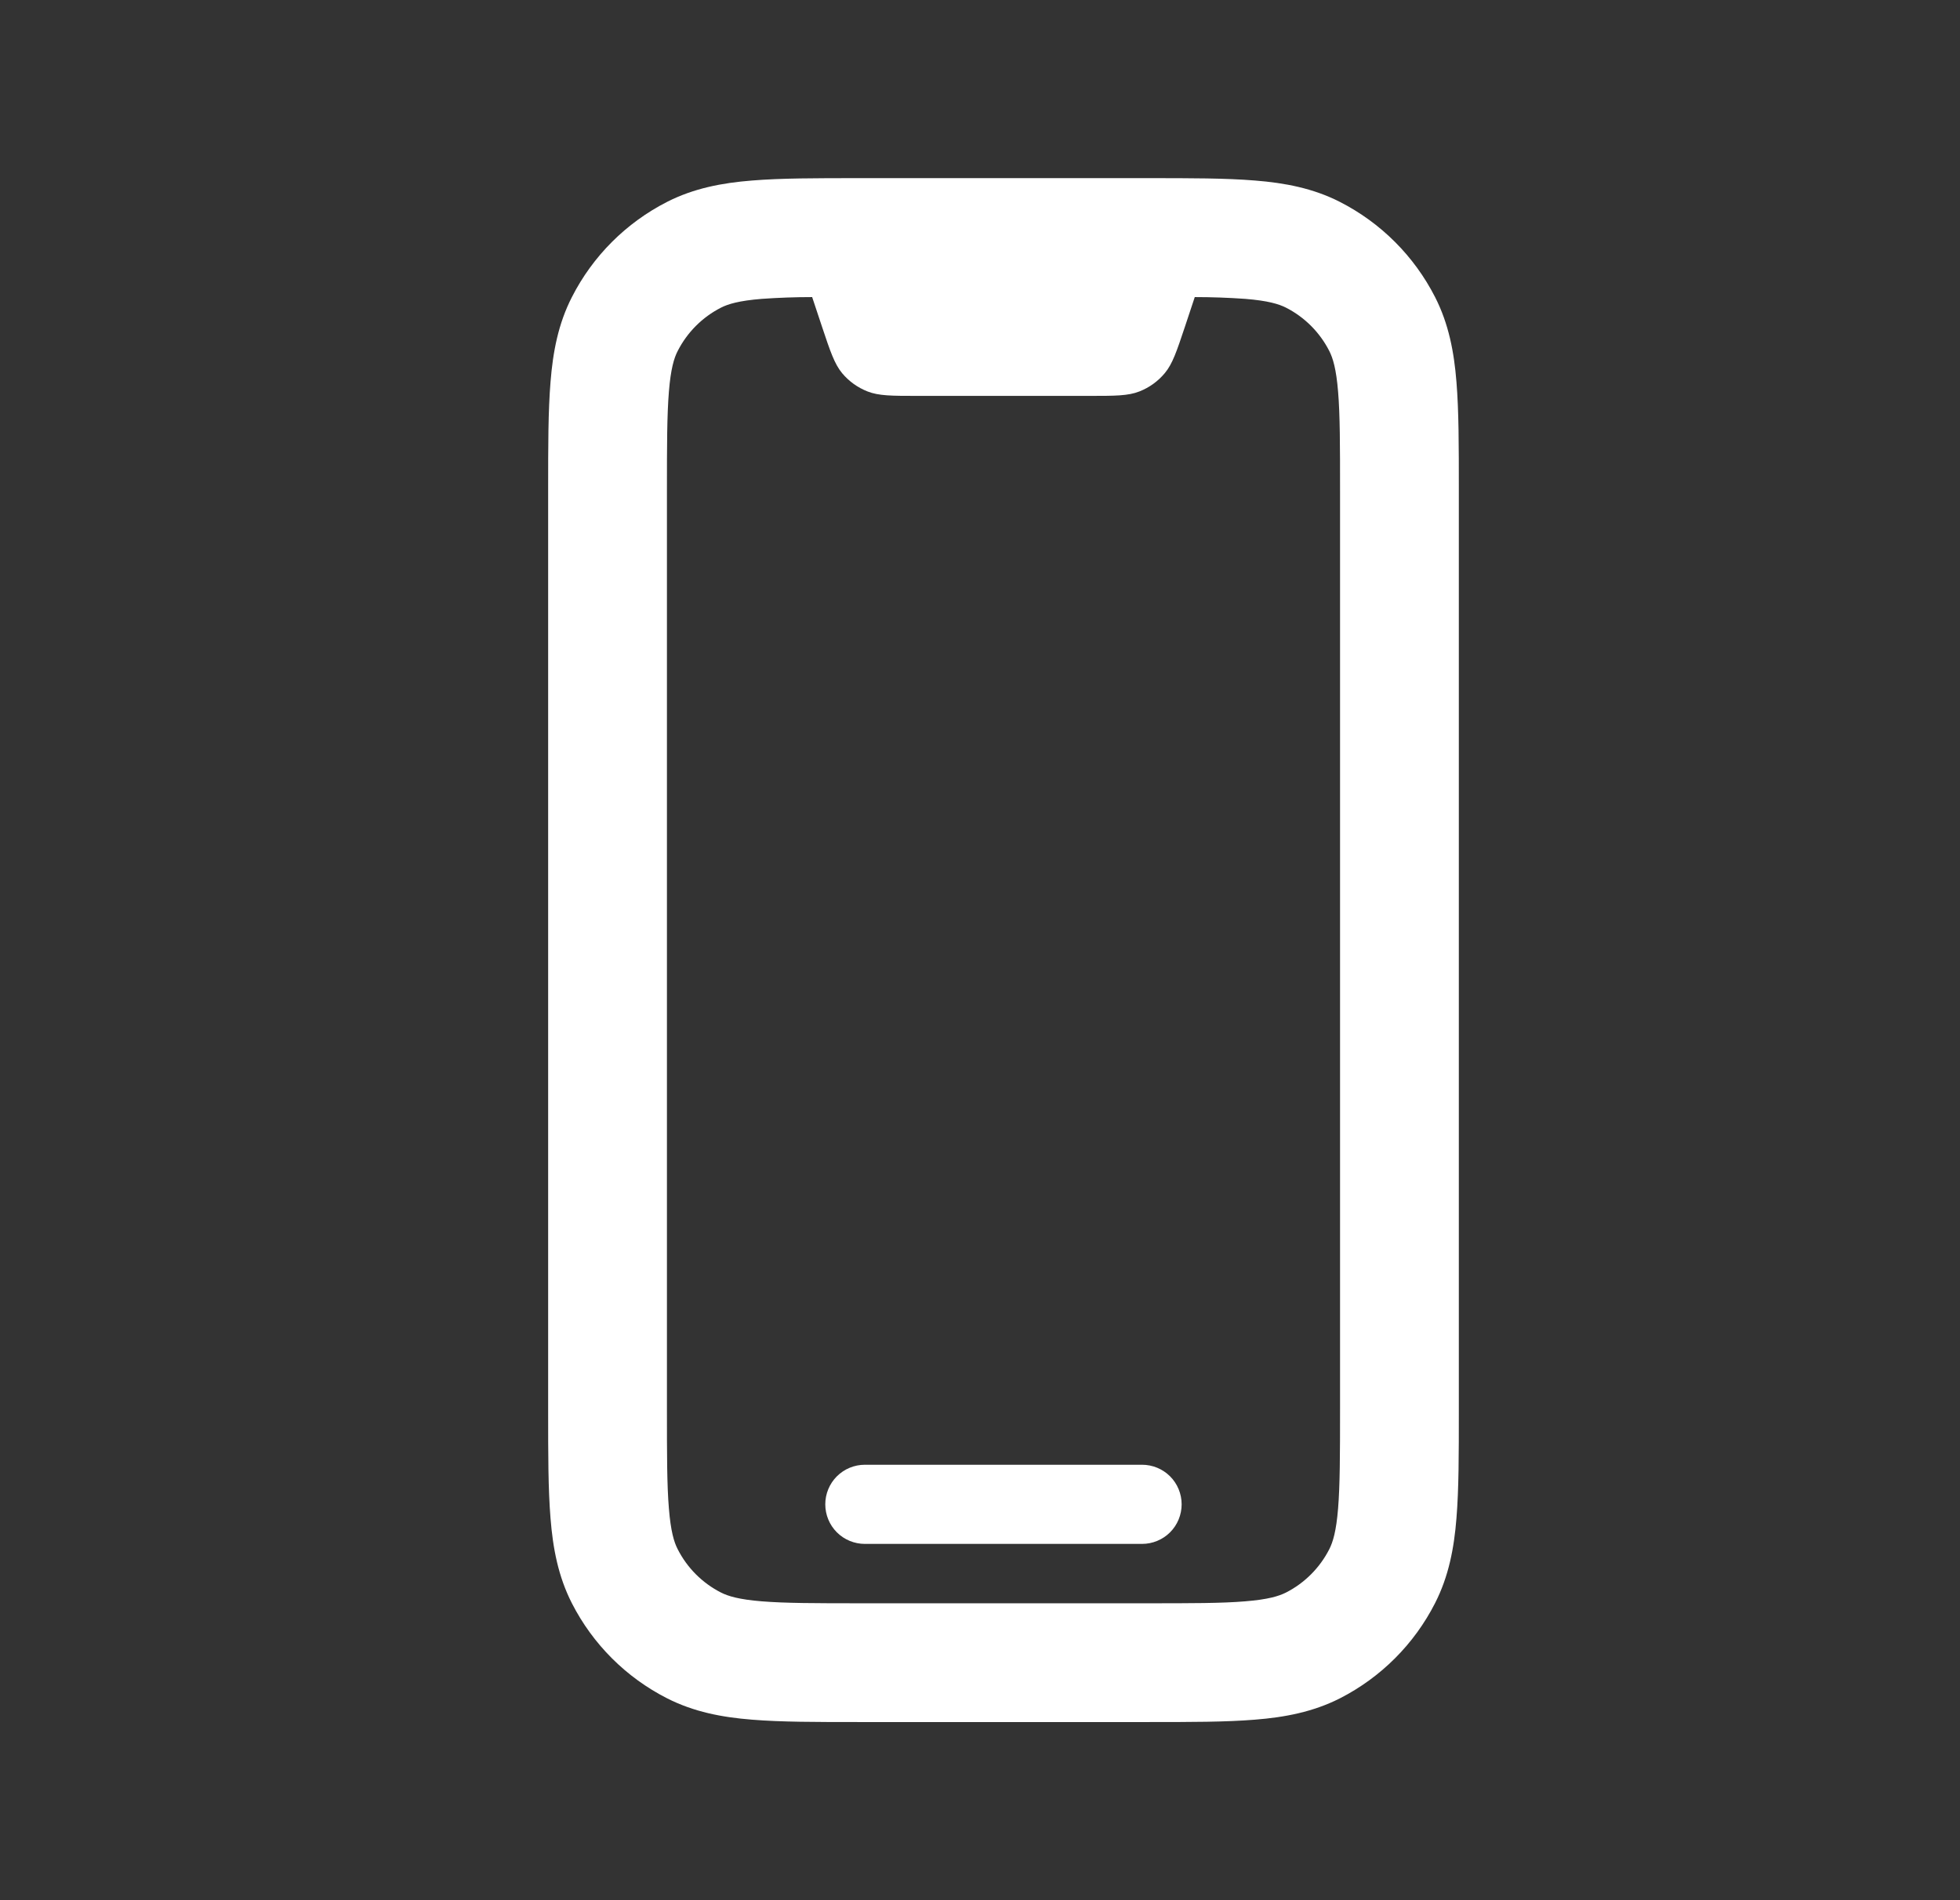 <svg width="33" height="32" viewBox="0 0 33 32" fill="none" xmlns="http://www.w3.org/2000/svg">
  <rect x="0" y="0" width="33" height="32" fill="#333333" stroke="none"/>
  <path d="M13.895 25.333C13.895 25.157 13.965 24.987 14.09 24.862C14.215 24.737 14.385 24.667 14.562 24.667H19.228C19.405 24.667 19.575 24.737 19.7 24.862C19.825 24.987 19.895 25.157 19.895 25.333C19.895 25.51 19.825 25.68 19.7 25.805C19.575 25.93 19.405 26 19.228 26H14.562C14.385 26 14.215 25.93 14.09 25.805C13.965 25.68 13.895 25.51 13.895 25.333Z" fill="white" />
  <path d="M14.455 3H19.335C20.049 3 20.642 3 21.128 3.04C21.635 3.08 22.11 3.171 22.559 3.4C23.249 3.752 23.81 4.313 24.162 5.003C24.391 5.452 24.482 5.927 24.522 6.433C24.562 6.92 24.562 7.513 24.562 8.227V23.773C24.562 24.487 24.562 25.08 24.522 25.567C24.482 26.073 24.391 26.548 24.162 26.997C23.811 27.687 23.25 28.248 22.561 28.6C22.11 28.829 21.635 28.92 21.128 28.96C20.642 29 20.049 29 19.337 29H14.455C13.742 29 13.149 29 12.662 28.96C12.155 28.92 11.681 28.829 11.231 28.6C10.541 28.249 9.981 27.689 9.629 27C9.399 26.549 9.309 26.075 9.269 25.568C9.229 25.081 9.229 24.488 9.229 23.775V8.227C9.229 7.513 9.229 6.92 9.269 6.433C9.309 5.927 9.399 5.452 9.629 5.003C9.98 4.313 10.541 3.752 11.231 3.4C11.681 3.171 12.155 3.08 12.662 3.04C13.149 3 13.742 3 14.455 3ZM12.825 5.033C12.442 5.064 12.259 5.12 12.139 5.181C11.825 5.341 11.57 5.597 11.41 5.911C11.348 6.031 11.293 6.213 11.262 6.596C11.23 6.991 11.229 7.503 11.229 8.267V23.733C11.229 24.496 11.229 25.009 11.262 25.403C11.293 25.787 11.348 25.969 11.41 26.089C11.57 26.404 11.825 26.659 12.139 26.819C12.259 26.88 12.442 26.936 12.825 26.967C13.219 26.999 13.731 27 14.495 27H19.295C20.058 27 20.571 27 20.965 26.967C21.349 26.936 21.531 26.88 21.652 26.819C21.966 26.659 22.221 26.403 22.381 26.089C22.442 25.969 22.498 25.787 22.529 25.403C22.561 25.009 22.562 24.496 22.562 23.733V8.267C22.562 7.504 22.562 6.991 22.529 6.596C22.498 6.213 22.442 6.031 22.381 5.911C22.221 5.597 21.966 5.341 21.652 5.181C21.531 5.12 21.349 5.064 20.966 5.033C20.683 5.013 20.4 5.003 20.116 5.003L19.951 5.5C19.811 5.919 19.741 6.129 19.611 6.284C19.497 6.421 19.35 6.527 19.184 6.592C18.995 6.667 18.774 6.667 18.331 6.667H15.459C15.017 6.667 14.795 6.667 14.606 6.592C14.44 6.527 14.294 6.422 14.179 6.285C14.05 6.129 13.979 5.919 13.839 5.499L13.674 5.003C13.39 5.003 13.107 5.013 12.825 5.033Z" fill="white" />
</svg>